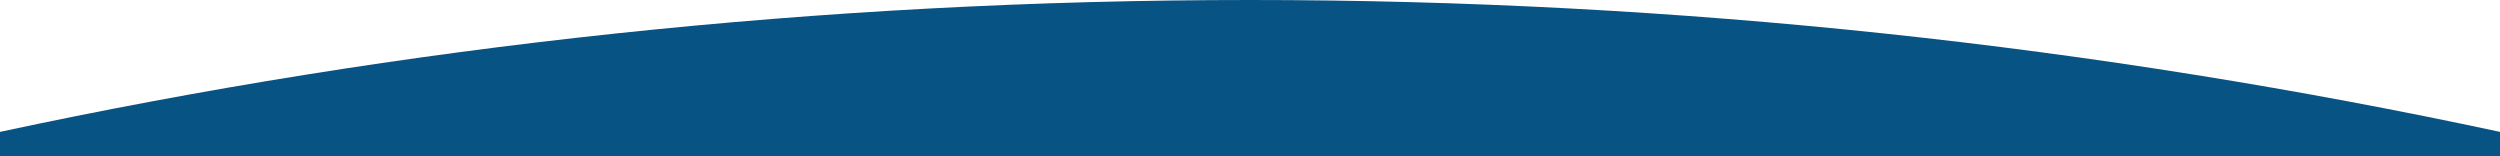 <?xml version="1.0" encoding="utf-8"?>
<!-- Generator: Adobe Illustrator 24.0.1, SVG Export Plug-In . SVG Version: 6.00 Build 0)  -->
<svg version="1.1" id="Layer_1" xmlns="http://www.w3.org/2000/svg" xmlns:xlink="http://www.w3.org/1999/xlink" x="0px" y="0px"
	 viewBox="0 0 1600 100" style="enable-background:new 0 0 1600 100;" xml:space="preserve" preserveAspectRatio="none">
<style type="text/css">
	.st0{fill:#075384;}
</style>
<path class="st0" d="M0,100h1600V84.4C1342.1,29.1,1074.4,0,800,0S257.9,29.1,0,84.4V100z"/>
</svg>
